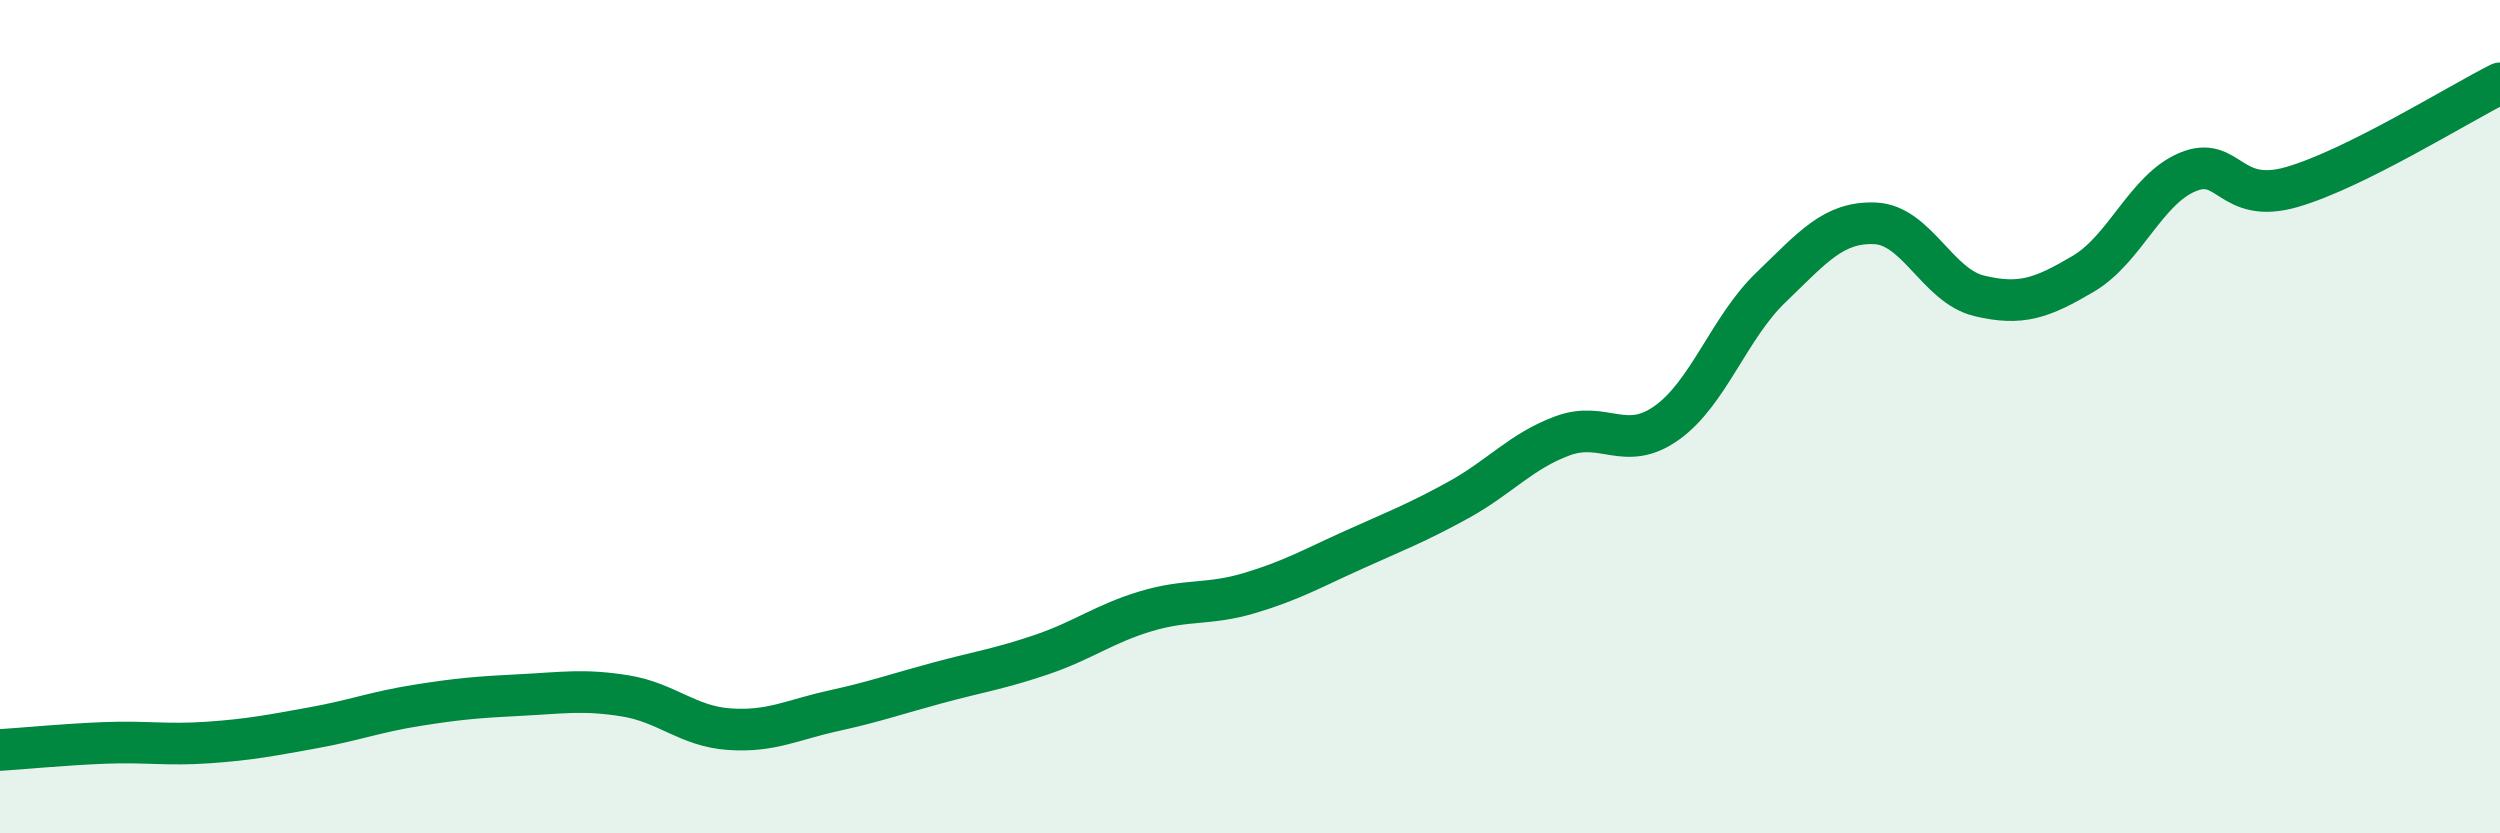 
    <svg width="60" height="20" viewBox="0 0 60 20" xmlns="http://www.w3.org/2000/svg">
      <path
        d="M 0,18 C 0.5,17.97 1.5,17.87 2.5,17.83 C 3.5,17.79 4,17.89 5,17.82 C 6,17.75 6.5,17.65 7.5,17.47 C 8.5,17.29 9,17.09 10,16.93 C 11,16.77 11.5,16.73 12.5,16.68 C 13.5,16.63 14,16.54 15,16.7 C 16,16.86 16.5,17.43 17.5,17.5 C 18.5,17.57 19,17.28 20,17.06 C 21,16.84 21.5,16.66 22.5,16.39 C 23.5,16.12 24,16.05 25,15.71 C 26,15.37 26.5,14.97 27.5,14.67 C 28.5,14.37 29,14.53 30,14.23 C 31,13.93 31.5,13.64 32.5,13.19 C 33.5,12.74 34,12.55 35,12 C 36,11.45 36.5,10.83 37.5,10.46 C 38.5,10.09 39,10.86 40,10.15 C 41,9.44 41.5,7.86 42.5,6.9 C 43.5,5.94 44,5.32 45,5.36 C 46,5.4 46.5,6.86 47.5,7.1 C 48.5,7.34 49,7.16 50,6.57 C 51,5.98 51.5,4.55 52.5,4.13 C 53.5,3.71 53.5,4.92 55,4.49 C 56.5,4.06 59,2.5 60,2L60 20L0 20Z"
        fill="#008740"
        opacity="0.1"
        stroke-linecap="round"
        stroke-linejoin="round"
      />
      <path
        d="M 0,18 C 0.5,17.97 1.5,17.87 2.5,17.83 C 3.5,17.79 4,17.89 5,17.82 C 6,17.75 6.5,17.65 7.5,17.47 C 8.5,17.29 9,17.09 10,16.93 C 11,16.77 11.5,16.73 12.5,16.68 C 13.5,16.63 14,16.54 15,16.7 C 16,16.86 16.5,17.43 17.5,17.5 C 18.5,17.57 19,17.28 20,17.06 C 21,16.84 21.5,16.66 22.5,16.39 C 23.5,16.12 24,16.05 25,15.71 C 26,15.37 26.5,14.97 27.5,14.67 C 28.5,14.37 29,14.53 30,14.23 C 31,13.93 31.5,13.64 32.5,13.19 C 33.5,12.74 34,12.55 35,12 C 36,11.45 36.5,10.83 37.5,10.46 C 38.5,10.09 39,10.86 40,10.15 C 41,9.44 41.5,7.86 42.5,6.9 C 43.5,5.94 44,5.32 45,5.36 C 46,5.4 46.5,6.86 47.5,7.1 C 48.5,7.34 49,7.16 50,6.57 C 51,5.98 51.5,4.55 52.5,4.13 C 53.5,3.71 53.5,4.92 55,4.49 C 56.5,4.06 59,2.5 60,2"
        stroke="#008740"
        stroke-width="1"
        fill="none"
        stroke-linecap="round"
        stroke-linejoin="round"
      />
    </svg>
  